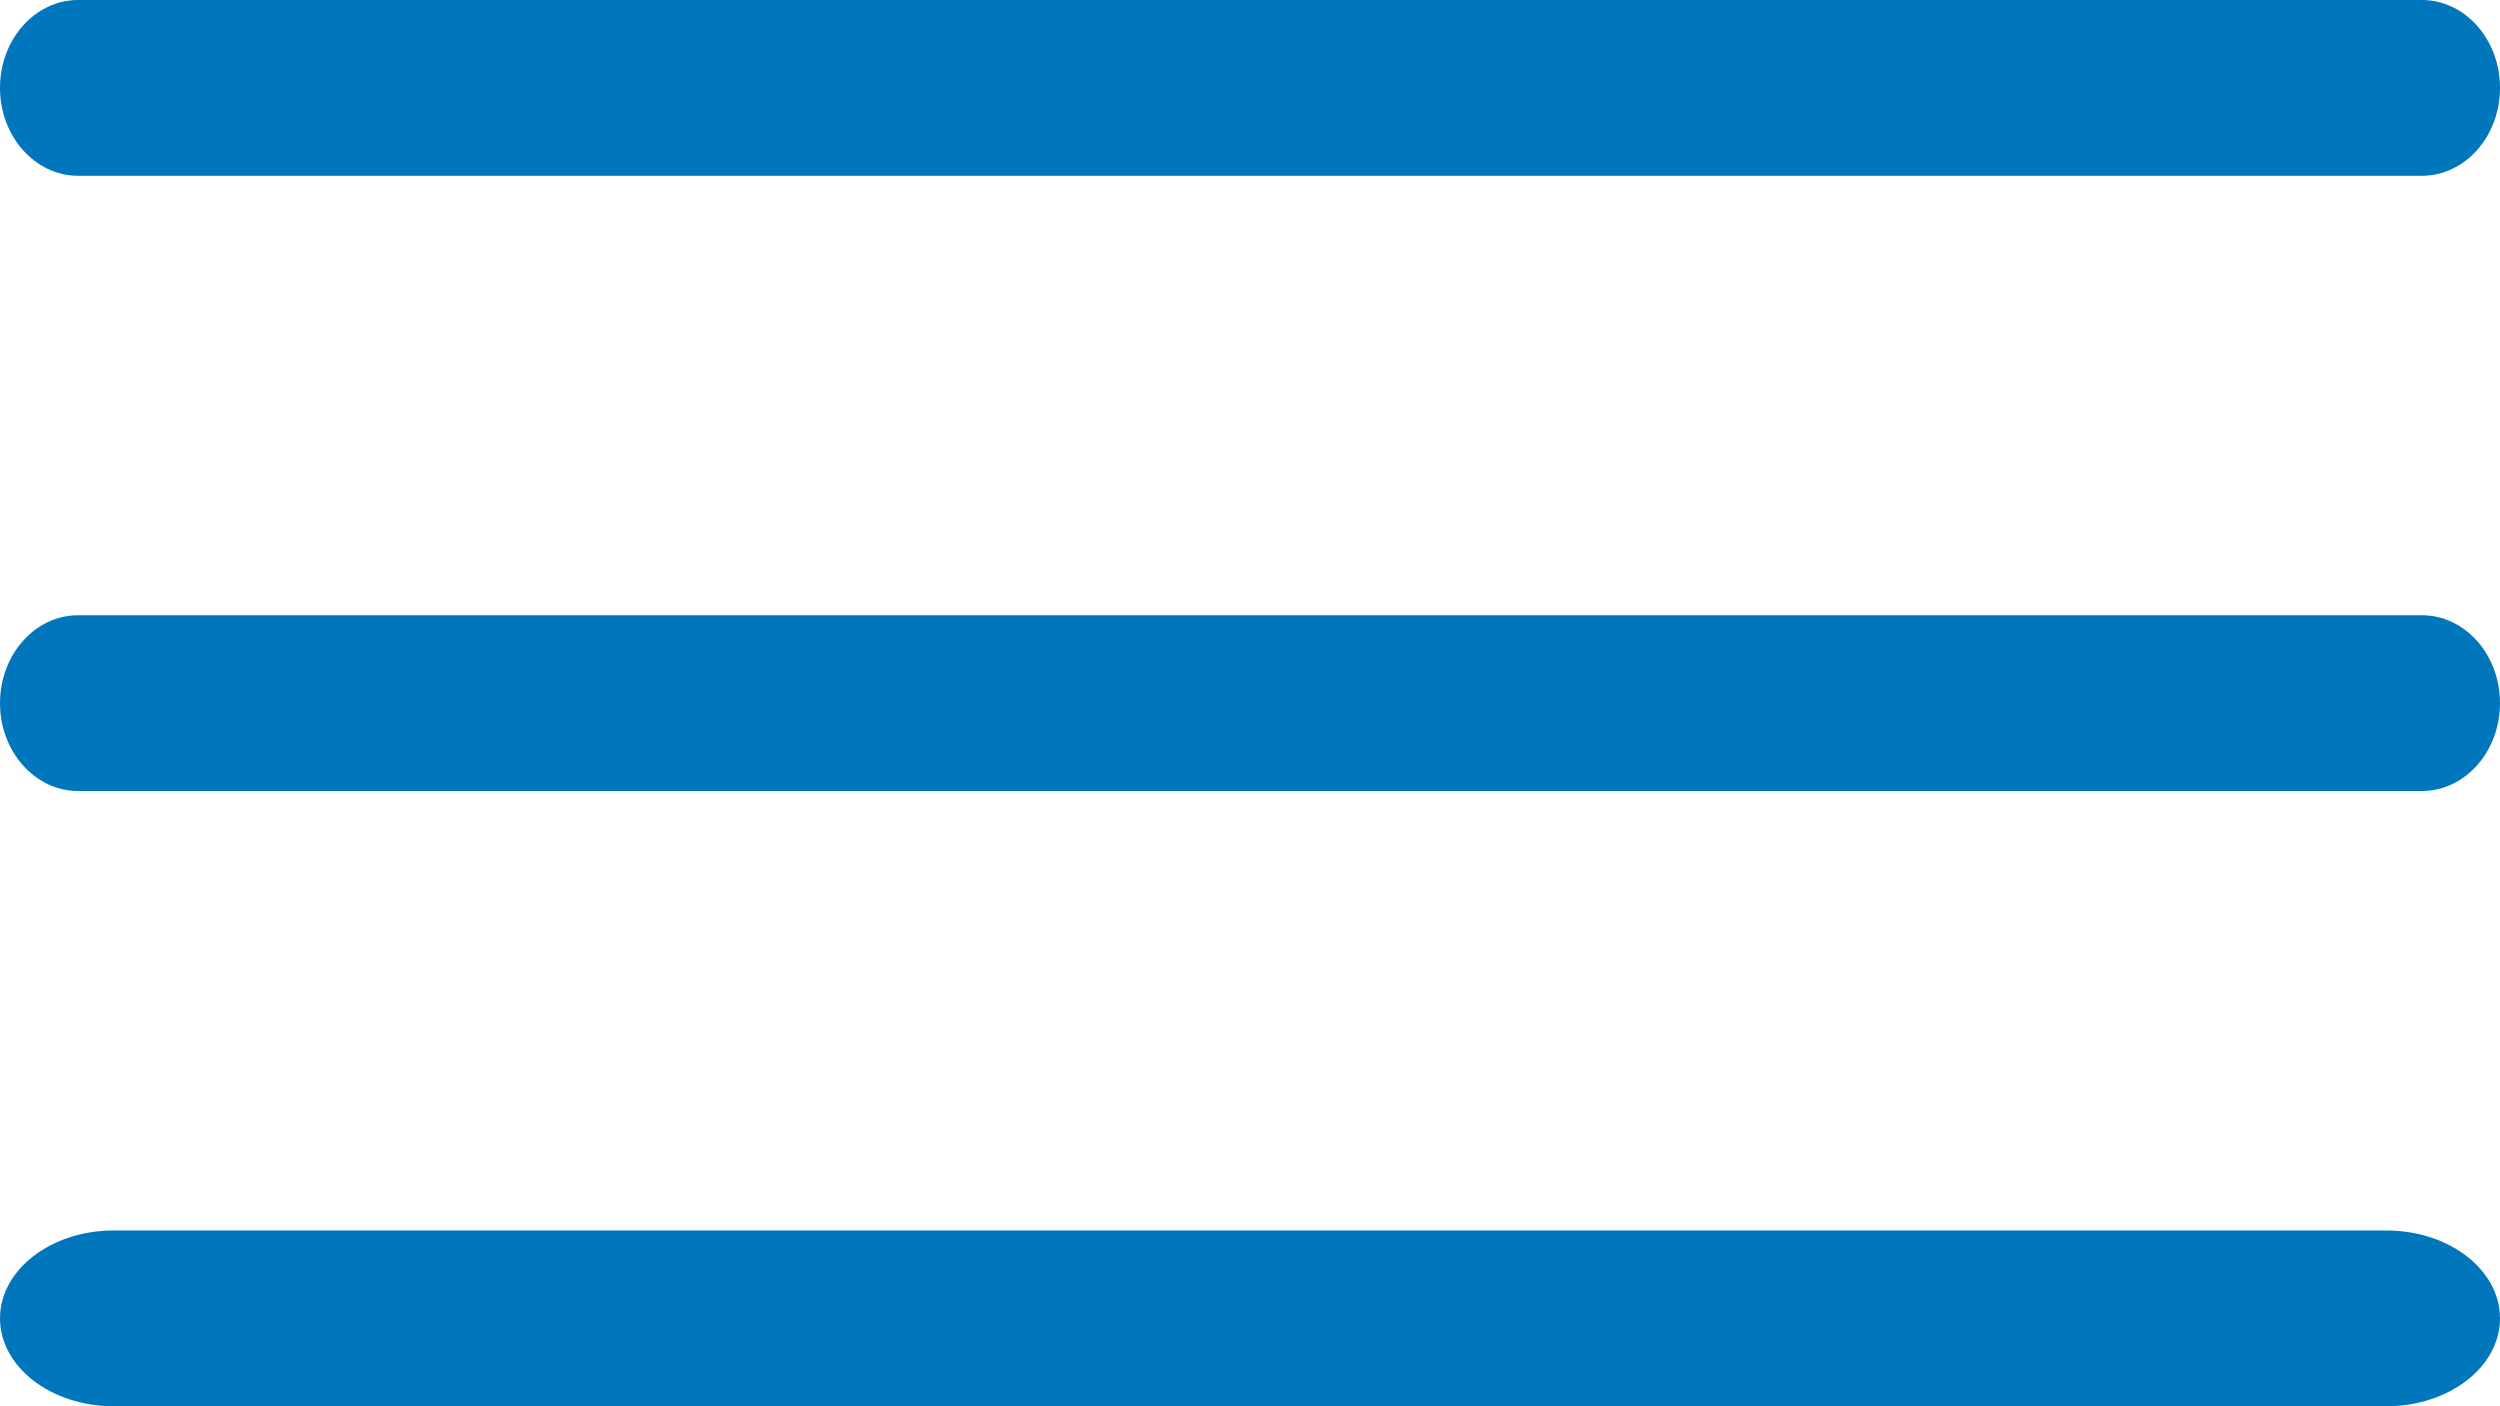 <?xml version="1.0" encoding="UTF-8"?> <svg xmlns="http://www.w3.org/2000/svg" width="32" height="18" viewBox="0 0 32 18" fill="none"><path d="M1 2.25H31C31.552 2.25 32 1.746 32 1.125C32 0.504 31.552 0 31 0H1C0.448 0 0 0.504 0 1.125C0 1.746 0.448 2.25 1 2.25Z" fill="#0076BD"></path><path d="M31 7.875H1C0.448 7.875 0 8.379 0 9C0 9.621 0.448 10.125 1 10.125H31C31.552 10.125 32 9.621 32 9C32 8.379 31.552 7.875 31 7.875Z" fill="#0076BD"></path><path d="M30.546 15.75H1.455C0.652 15.75 0 16.254 0 16.875C0 17.496 0.652 18 1.455 18H30.546C31.349 18 32 17.496 32 16.875C32 16.254 31.349 15.75 30.546 15.75Z" fill="#0076BD"></path></svg> 